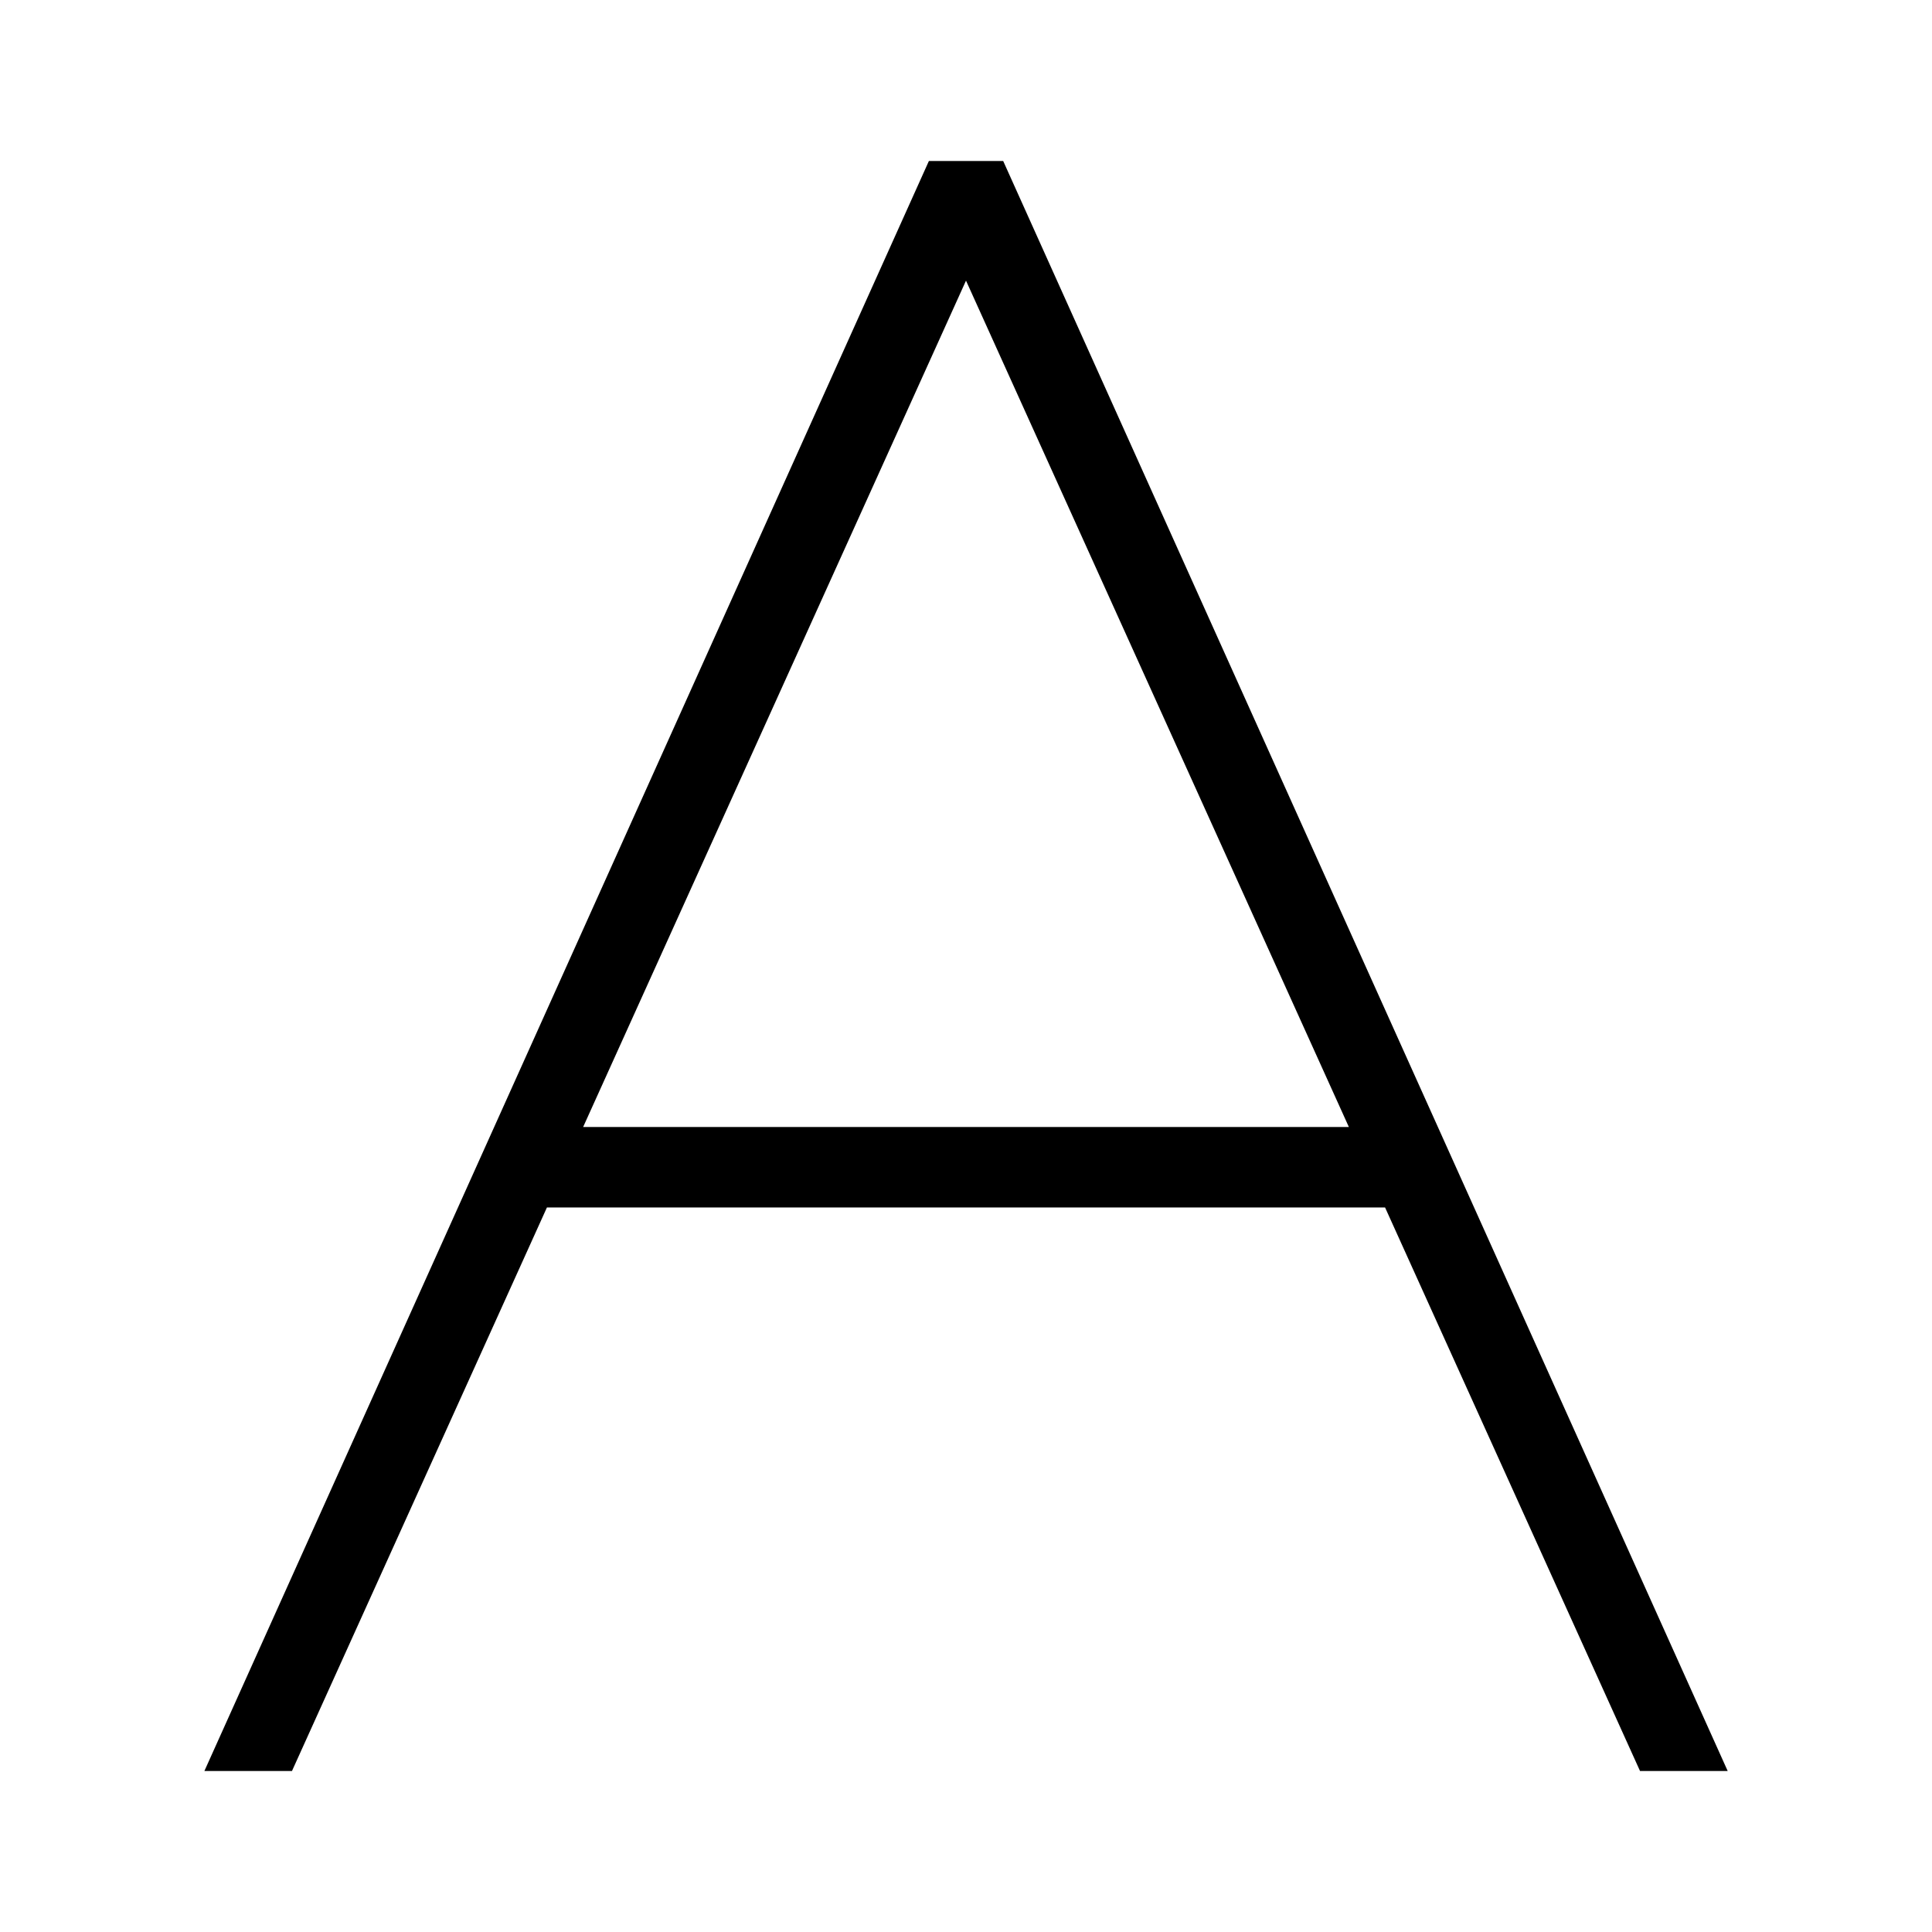<?xml version="1.0" encoding="utf-8"?><!-- Скачано с сайта svg4.ru / Downloaded from svg4.ru -->
<svg width="800px" height="800px" viewBox="0 0 24 24" xmlns="http://www.w3.org/2000/svg"><path d="M11.539 2l-9 20h1.088l3.167-7h10.412l3.167 7h1.089l-9-20zM7.244 14L12 3.486 16.756 14z"/><path fill="none" d="M0 0h24v24H0z"/></svg>